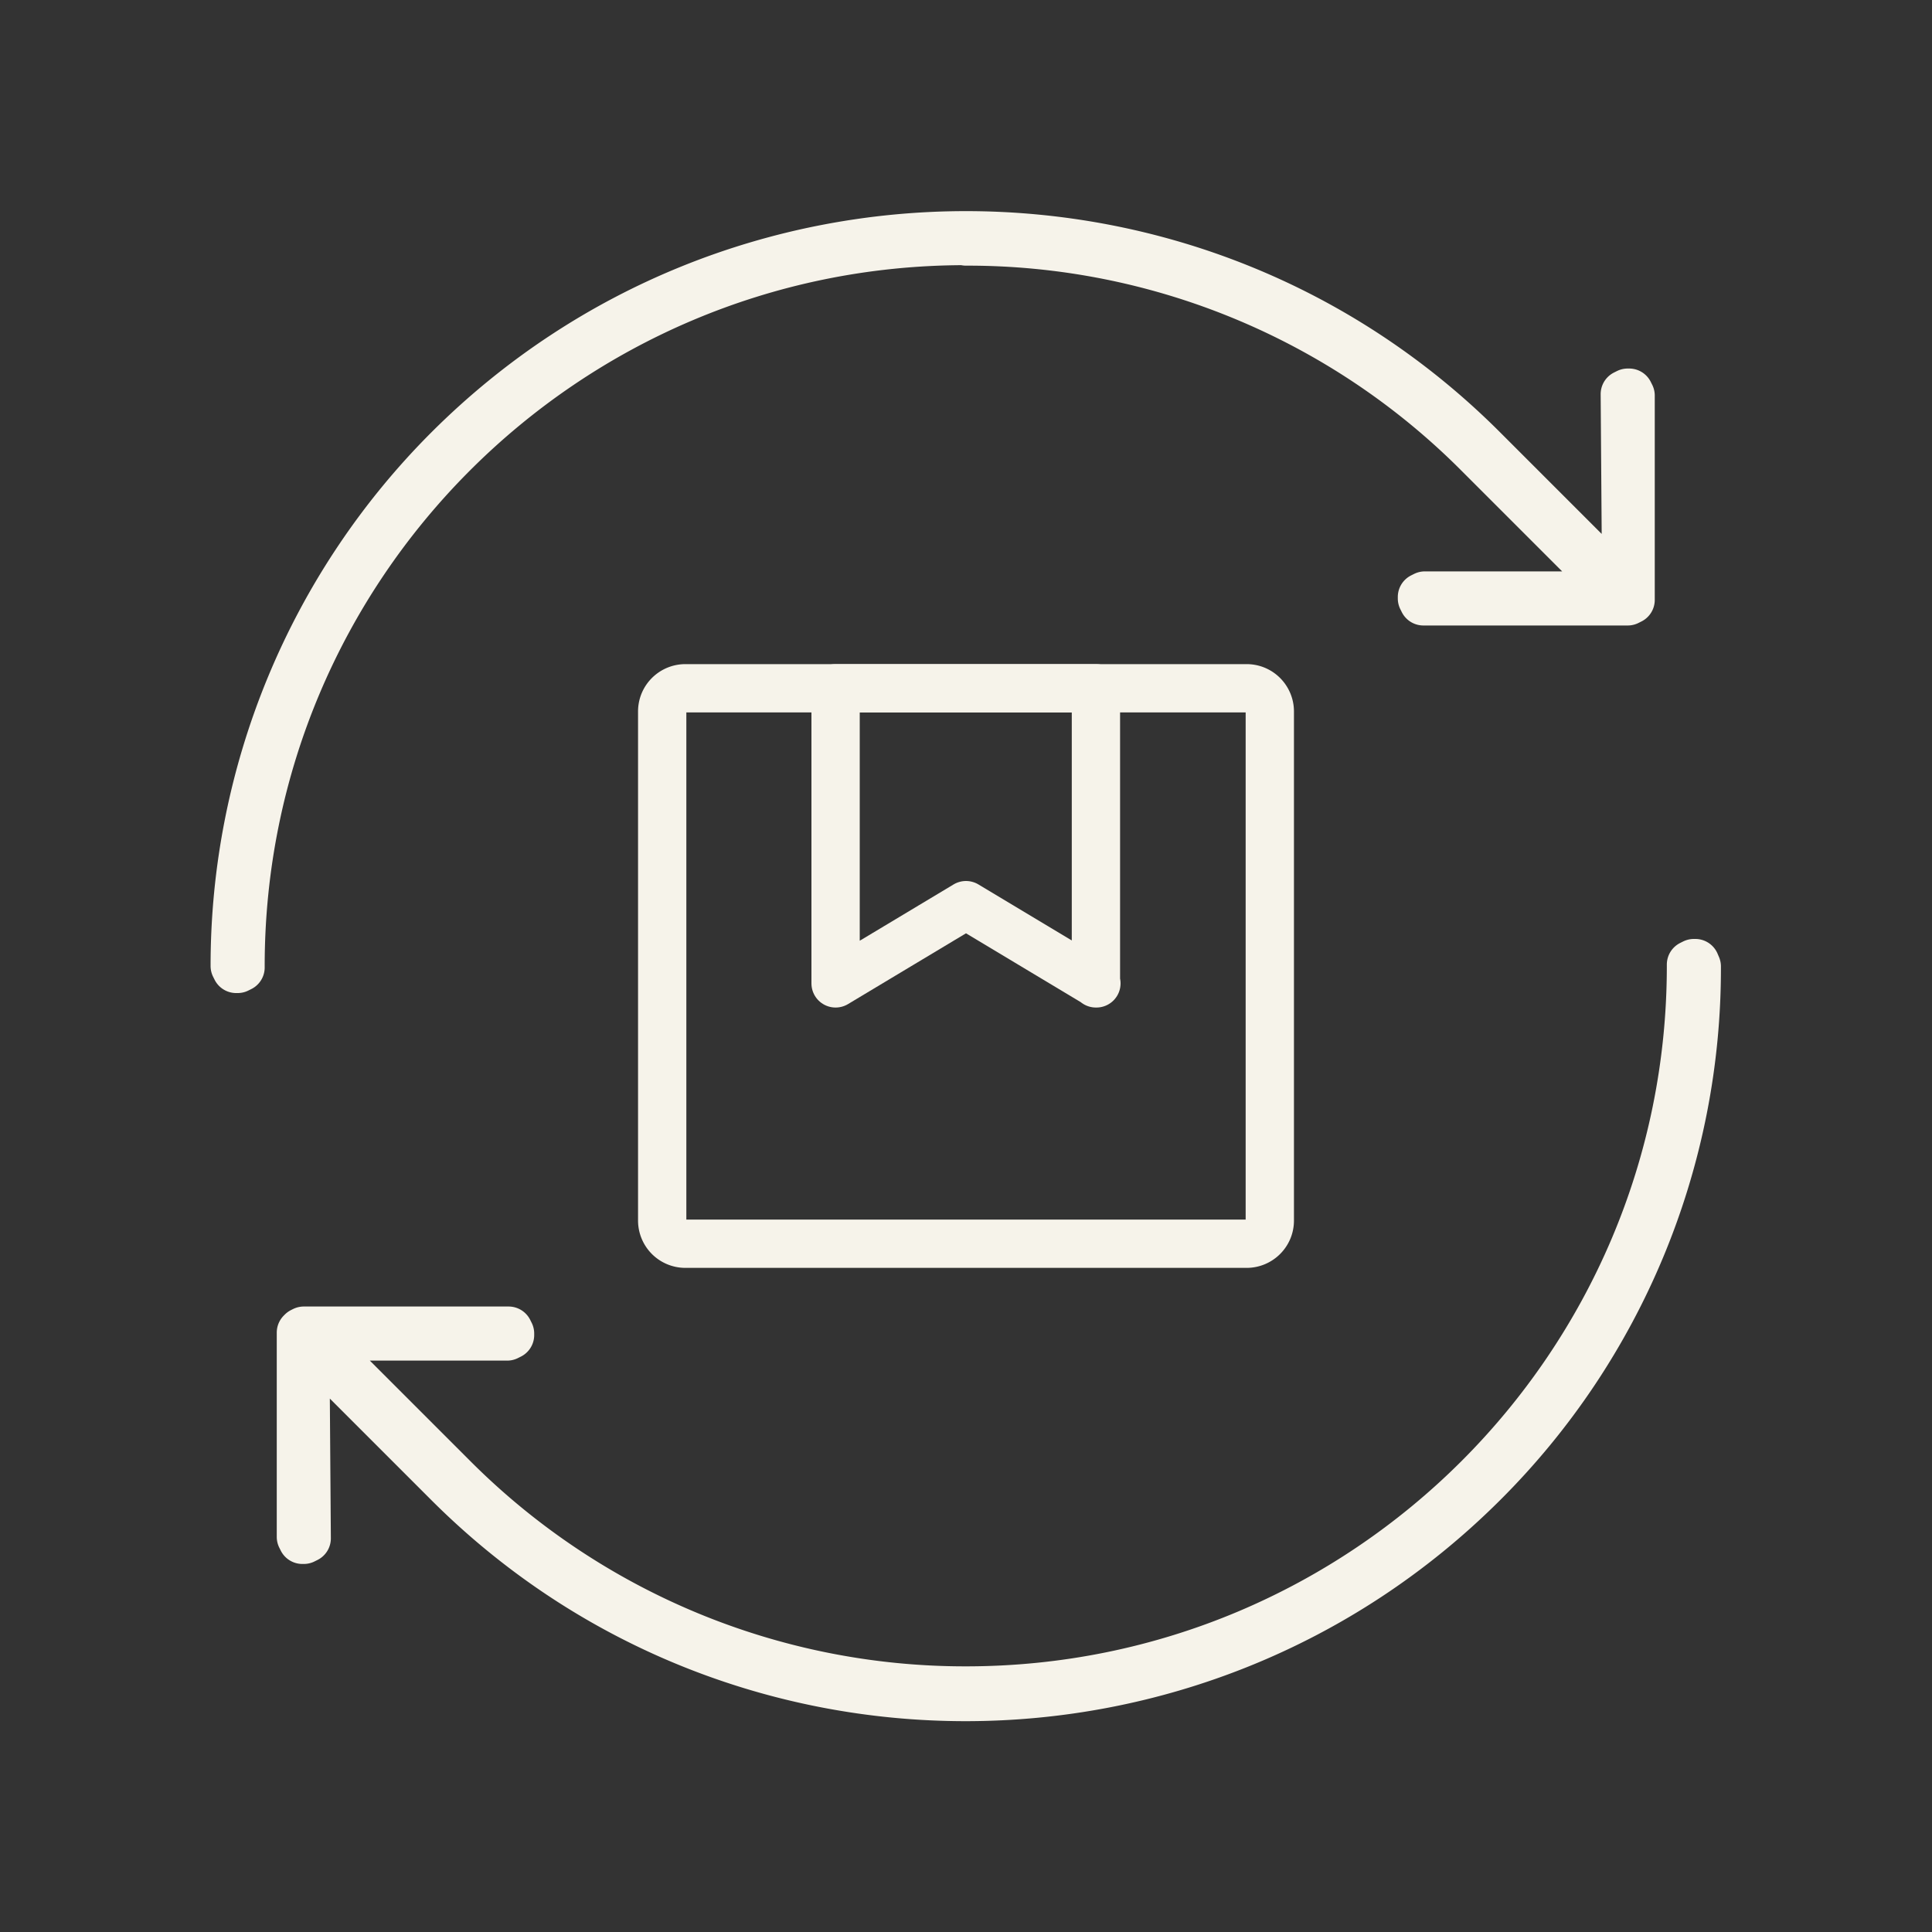 <svg xmlns="http://www.w3.org/2000/svg" viewBox="0 0 40 40">
<rect x="0" y="0" width="40" height="40" fill="#333333" stroke="none"/>
<g fill="none" stroke="#F6F3EA" stroke-linecap="round" stroke-linejoin="round">
<path d="M35.1 19.94h-.03l-.06.03V20c0 8.29-6.74 15.01-15.03 15-3.97 0-7.78-1.58-10.59-4.39l-2.94-2.94h4.05l.06-.03v-.03l-.03-.06H6.29l-.04.02h0l-.02.02v.04h0v4.19l.03.06h.03l.06-.03-.03-4.11 2.97 2.97c5.91 5.9 15.49 5.9 21.41 0a15.03 15.03 0 0 0 4.43-10.7l-.03-.07ZM20 5c3.98-.01 7.8 1.57 10.61 4.39l2.94 2.94H29.5l-.06.03v.03l.03.06h4.23l.04-.02h0l.02-.01v-.04h0V8.19l-.03-.06h-.03l-.06.03.03 4.11L30.7 9.3c-5.91-5.91-15.5-5.9-21.41 0A15.113 15.113 0 0 0 4.86 20l.03.06h.03l.06-.03V20c0-8.28 6.71-15 14.99-15.01h.02Z"/>
<path d="M14.19 14.25h11.62c.27 0 .48.22.48.48v10.54c0 .27-.22.48-.48.48H14.19a.48.48 0 0 1-.48-.48V14.73c0-.27.22-.48.48-.48Z"/>
<path d="M22.7 20.36 20 18.74l-2.7 1.62v-6.11h5.39v6.11Z"/>
</g>
</svg>
